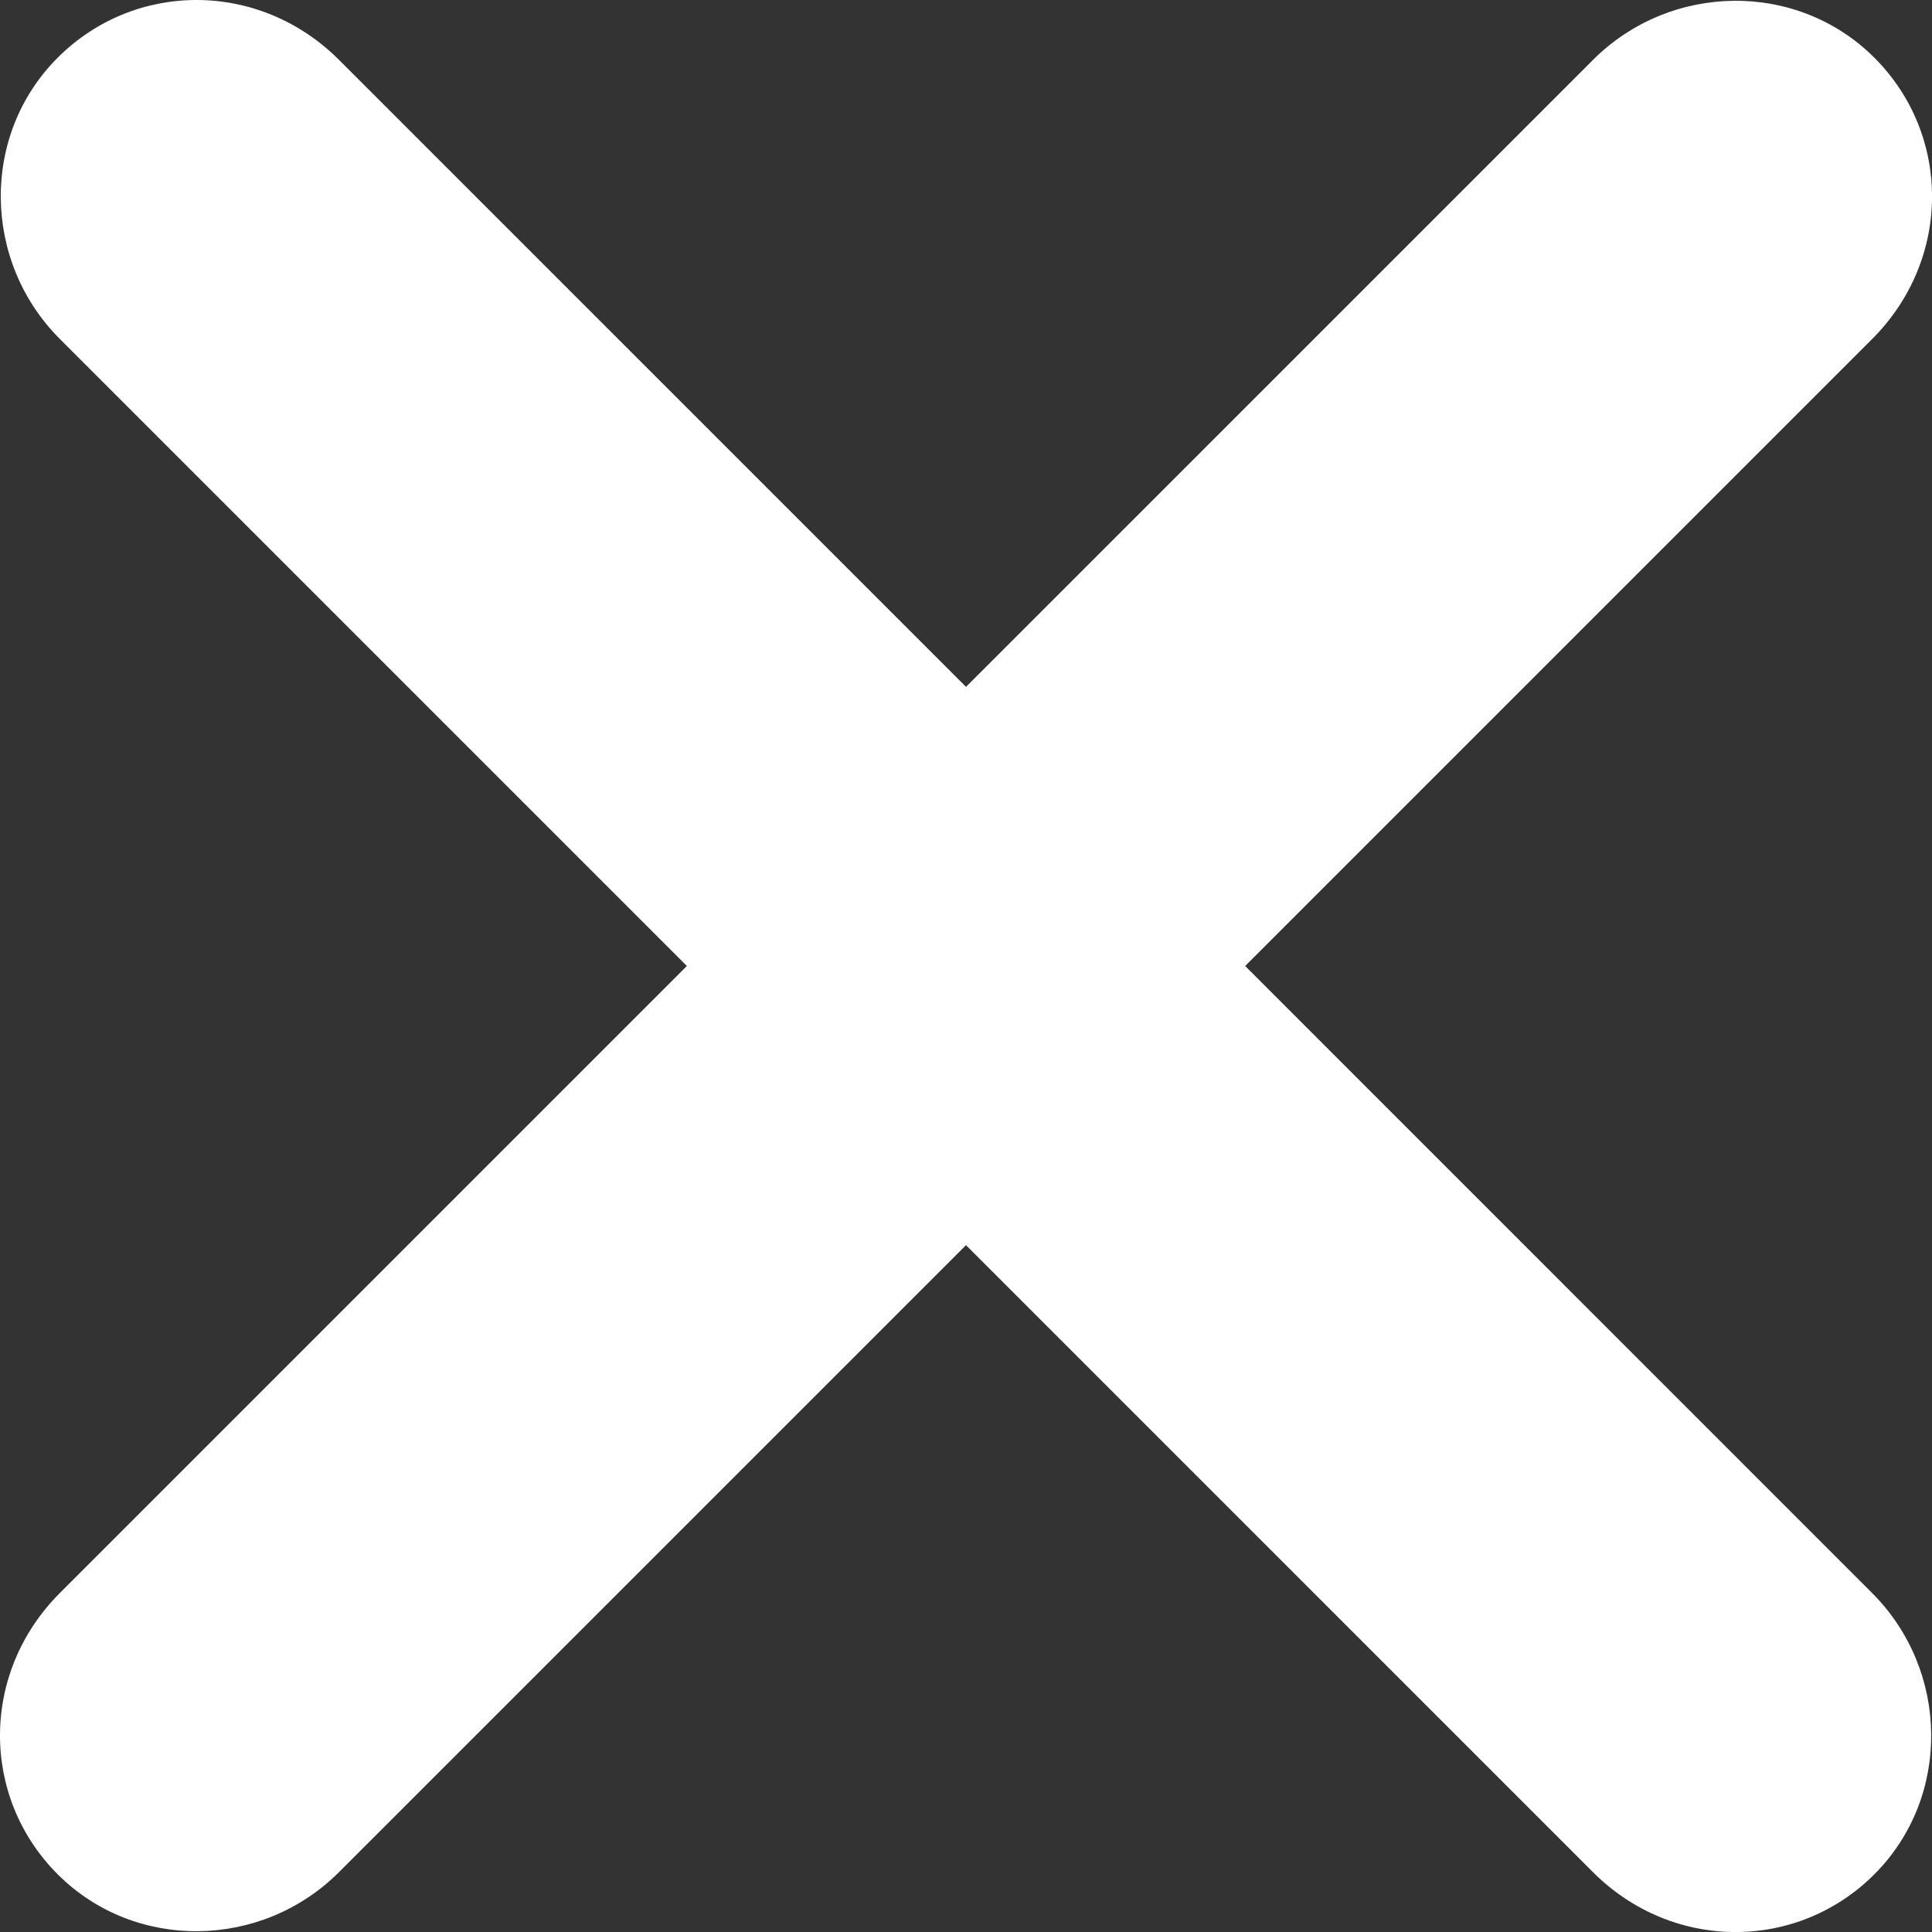 <?xml version="1.0" encoding="utf-8"?>
<!-- Generator: Adobe Illustrator 15.1.0, SVG Export Plug-In . SVG Version: 6.00 Build 0)  -->
<!DOCTYPE svg PUBLIC "-//W3C//DTD SVG 1.1//EN" "http://www.w3.org/Graphics/SVG/1.1/DTD/svg11.dtd">
<svg version="1.1" id="Calque_1" xmlns="http://www.w3.org/2000/svg" xmlns:xlink="http://www.w3.org/1999/xlink" x="0px" y="0px"
	 width="50px" height="50px" viewBox="215 235 50 50" enable-background="new 215 235 50 50" xml:space="preserve">
<rect x="215" y="235" width="50" height="50" fill="#333333" stroke="none"/>
<path fill="#FFFFFF" d="M247.225,260l16.227-16.227c2.056-2.056,2.056-5.279,0.056-7.28c-2.001-2-5.279-1.945-7.28,0.056L240,252.776
	l-16.227-16.227c-2.056-2.056-5.279-2.056-7.28-0.056s-1.945,5.279,0.056,7.28L232.776,260l-16.227,16.227
	c-2.056,2.056-2.056,5.279-0.056,7.28c2,2,5.279,1.945,7.28-0.056L240,267.225l16.227,16.227c2.057,2.056,5.279,2.056,7.28,0.056
	c2-2.001,1.944-5.279-0.056-7.28L247.225,260z"/>
</svg>
